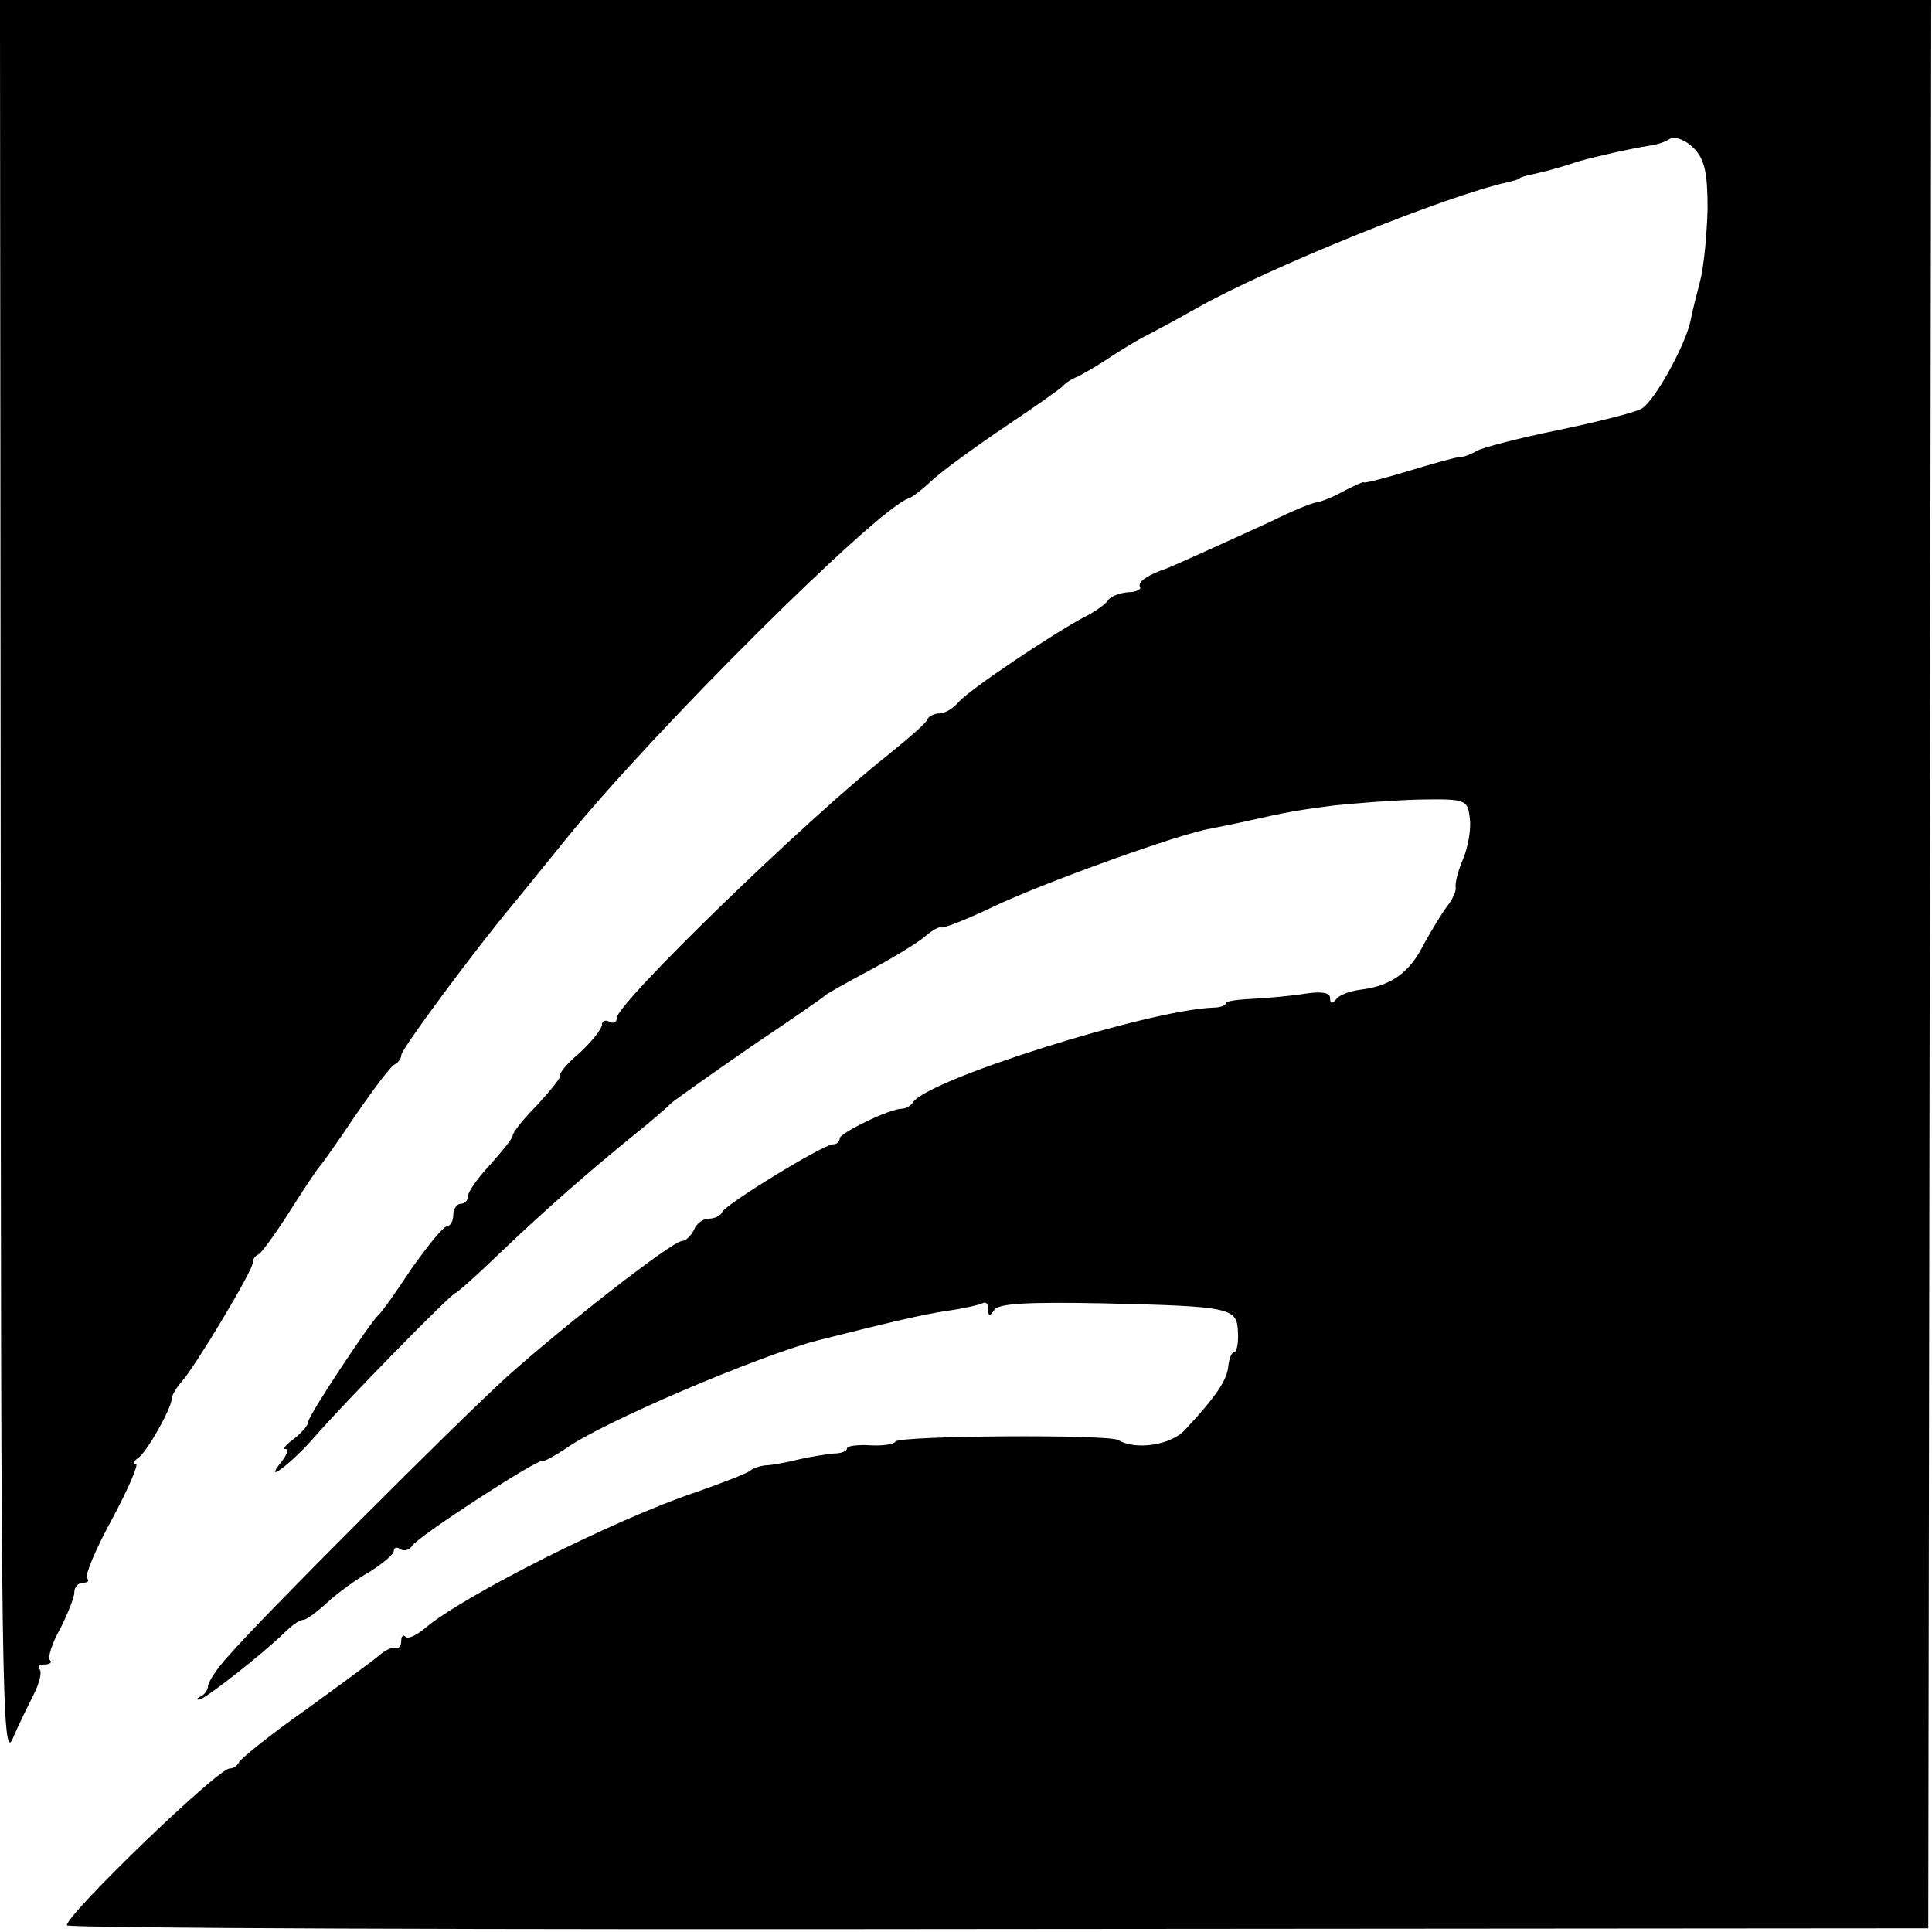 <?xml version="1.0" standalone="no"?>
<!DOCTYPE svg PUBLIC "-//W3C//DTD SVG 20010904//EN"
 "http://www.w3.org/TR/2001/REC-SVG-20010904/DTD/svg10.dtd">
<svg version="1.0" xmlns="http://www.w3.org/2000/svg"
 width="260pt" height="260pt" viewBox="0 0 260 260"
 preserveAspectRatio="xMidYMid meet">
<g transform="translate(0,260) scale(0.1,-0.1)"
fill="#000000" stroke="none">
<path d="M1 1413 c0 -1085 2 -1185 16 -1153 8 19 22 47 29 61 7 14 11 29 7 33
-3 3 0 6 7 6 7 0 11 3 7 6 -3 3 3 23 14 42 10 20 19 42 19 49 0 7 5 13 12 13
6 0 9 3 5 6 -3 4 12 40 34 80 22 41 36 74 32 74 -5 0 -3 4 3 8 11 7 44 65 45
79 0 5 6 15 13 23 19 21 96 150 96 160 0 5 3 10 8 12 4 2 23 28 42 58 19 30
37 57 40 60 3 3 25 34 49 70 25 36 48 67 53 68 4 2 8 8 8 12 0 8 100 143 152
205 9 11 40 49 69 85 119 147 416 442 461 459 5 1 20 13 34 26 13 12 57 44 97
71 39 26 74 51 77 54 3 4 12 10 20 13 8 4 29 16 45 27 17 11 37 23 45 27 8 4
40 21 70 38 97 55 340 153 420 170 8 2 15 4 15 5 0 1 9 4 20 6 26 6 35 9 60
17 21 6 69 17 95 21 9 1 21 5 27 9 7 4 21 -1 32 -12 15 -15 19 -33 19 -82 -1
-35 -5 -78 -10 -97 -5 -19 -11 -43 -13 -54 -7 -33 -49 -109 -66 -118 -8 -5
-60 -18 -113 -29 -54 -11 -103 -24 -109 -28 -7 -4 -16 -8 -22 -8 -5 0 -37 -9
-70 -19 -33 -10 -60 -17 -60 -15 0 1 -11 -4 -25 -11 -14 -8 -31 -15 -38 -16
-7 -1 -34 -12 -60 -25 -52 -24 -134 -61 -142 -64 -24 -8 -39 -18 -36 -24 3 -4
-5 -8 -16 -8 -12 -1 -24 -6 -27 -11 -3 -5 -17 -15 -31 -22 -42 -22 -157 -99
-170 -115 -7 -8 -18 -15 -25 -15 -8 0 -15 -4 -17 -8 -1 -5 -26 -26 -53 -48
-108 -85 -365 -334 -365 -354 0 -6 -4 -8 -10 -5 -5 3 -10 1 -10 -4 0 -6 -14
-23 -30 -38 -17 -14 -28 -28 -26 -30 2 -2 -12 -19 -30 -39 -19 -19 -34 -38
-34 -42 0 -4 -14 -21 -30 -39 -17 -18 -30 -37 -30 -42 0 -6 -4 -11 -10 -11 -5
0 -10 -7 -10 -15 0 -8 -4 -15 -8 -15 -5 0 -26 -26 -48 -57 -21 -32 -41 -60
-45 -63 -11 -10 -94 -135 -94 -143 0 -5 -9 -15 -19 -23 -11 -8 -16 -14 -12
-14 5 0 2 -8 -5 -17 -27 -33 14 -2 46 35 38 44 183 192 188 192 2 0 29 24 59
53 64 61 118 108 178 157 24 19 48 40 54 46 6 5 54 39 106 75 52 35 97 66 100
69 3 3 30 18 60 34 30 16 63 36 74 45 10 9 20 14 22 13 3 -2 33 10 67 26 68
33 257 101 297 107 14 3 35 7 48 10 53 12 70 15 117 21 28 3 79 7 115 8 63 1
65 0 68 -25 2 -14 -2 -38 -9 -55 -7 -16 -11 -33 -10 -38 1 -5 -4 -16 -11 -25
-7 -9 -21 -32 -32 -52 -19 -38 -44 -56 -86 -61 -14 -2 -28 -7 -32 -13 -5 -6
-8 -6 -8 2 0 7 -11 9 -32 6 -18 -3 -50 -6 -70 -7 -21 -1 -38 -3 -38 -6 0 -3
-8 -6 -17 -6 -86 -3 -382 -96 -404 -127 -3 -5 -10 -9 -15 -9 -17 0 -84 -33
-84 -40 0 -5 -4 -8 -9 -8 -13 0 -145 -81 -149 -91 -2 -5 -10 -9 -18 -9 -8 0
-17 -7 -20 -15 -4 -8 -11 -15 -16 -15 -13 0 -159 -114 -236 -183 -67 -61 -335
-329 -374 -375 -16 -17 -28 -36 -28 -41 0 -5 -5 -12 -10 -14 -6 -3 -6 -5 -1
-4 9 2 83 60 113 89 10 10 21 18 26 18 4 0 18 10 32 23 14 13 40 32 58 42 17
11 32 23 32 28 0 4 4 6 9 2 5 -3 12 -1 16 5 7 12 167 116 175 114 3 -1 17 7
32 17 49 35 258 124 338 145 91 23 141 35 175 40 22 3 43 8 47 10 5 3 8 -1 8
-8 0 -10 2 -10 8 -1 5 9 47 11 147 9 173 -4 180 -6 181 -39 1 -15 -2 -27 -5
-27 -4 0 -7 -9 -8 -19 -2 -19 -17 -41 -58 -85 -19 -21 -67 -28 -90 -14 -14 8
-295 6 -300 -2 -2 -4 -18 -6 -35 -5 -16 1 -30 -1 -30 -4 0 -4 -8 -7 -17 -7
-10 -1 -31 -4 -48 -8 -16 -4 -37 -8 -45 -8 -8 -1 -17 -4 -20 -7 -3 -3 -36 -16
-73 -29 -108 -36 -315 -140 -366 -184 -11 -9 -22 -14 -25 -11 -3 4 -6 1 -6 -5
0 -7 -3 -11 -8 -10 -4 2 -14 -3 -22 -10 -8 -7 -53 -40 -100 -74 -47 -33 -86
-65 -88 -69 -2 -5 -8 -9 -13 -9 -16 0 -219 -196 -219 -211 0 -4 564 -6 1253
-5 l1252 1 2 1298 2 1297 -1299 0 -1300 0 1 -1187z"/>
</g>
</svg>

